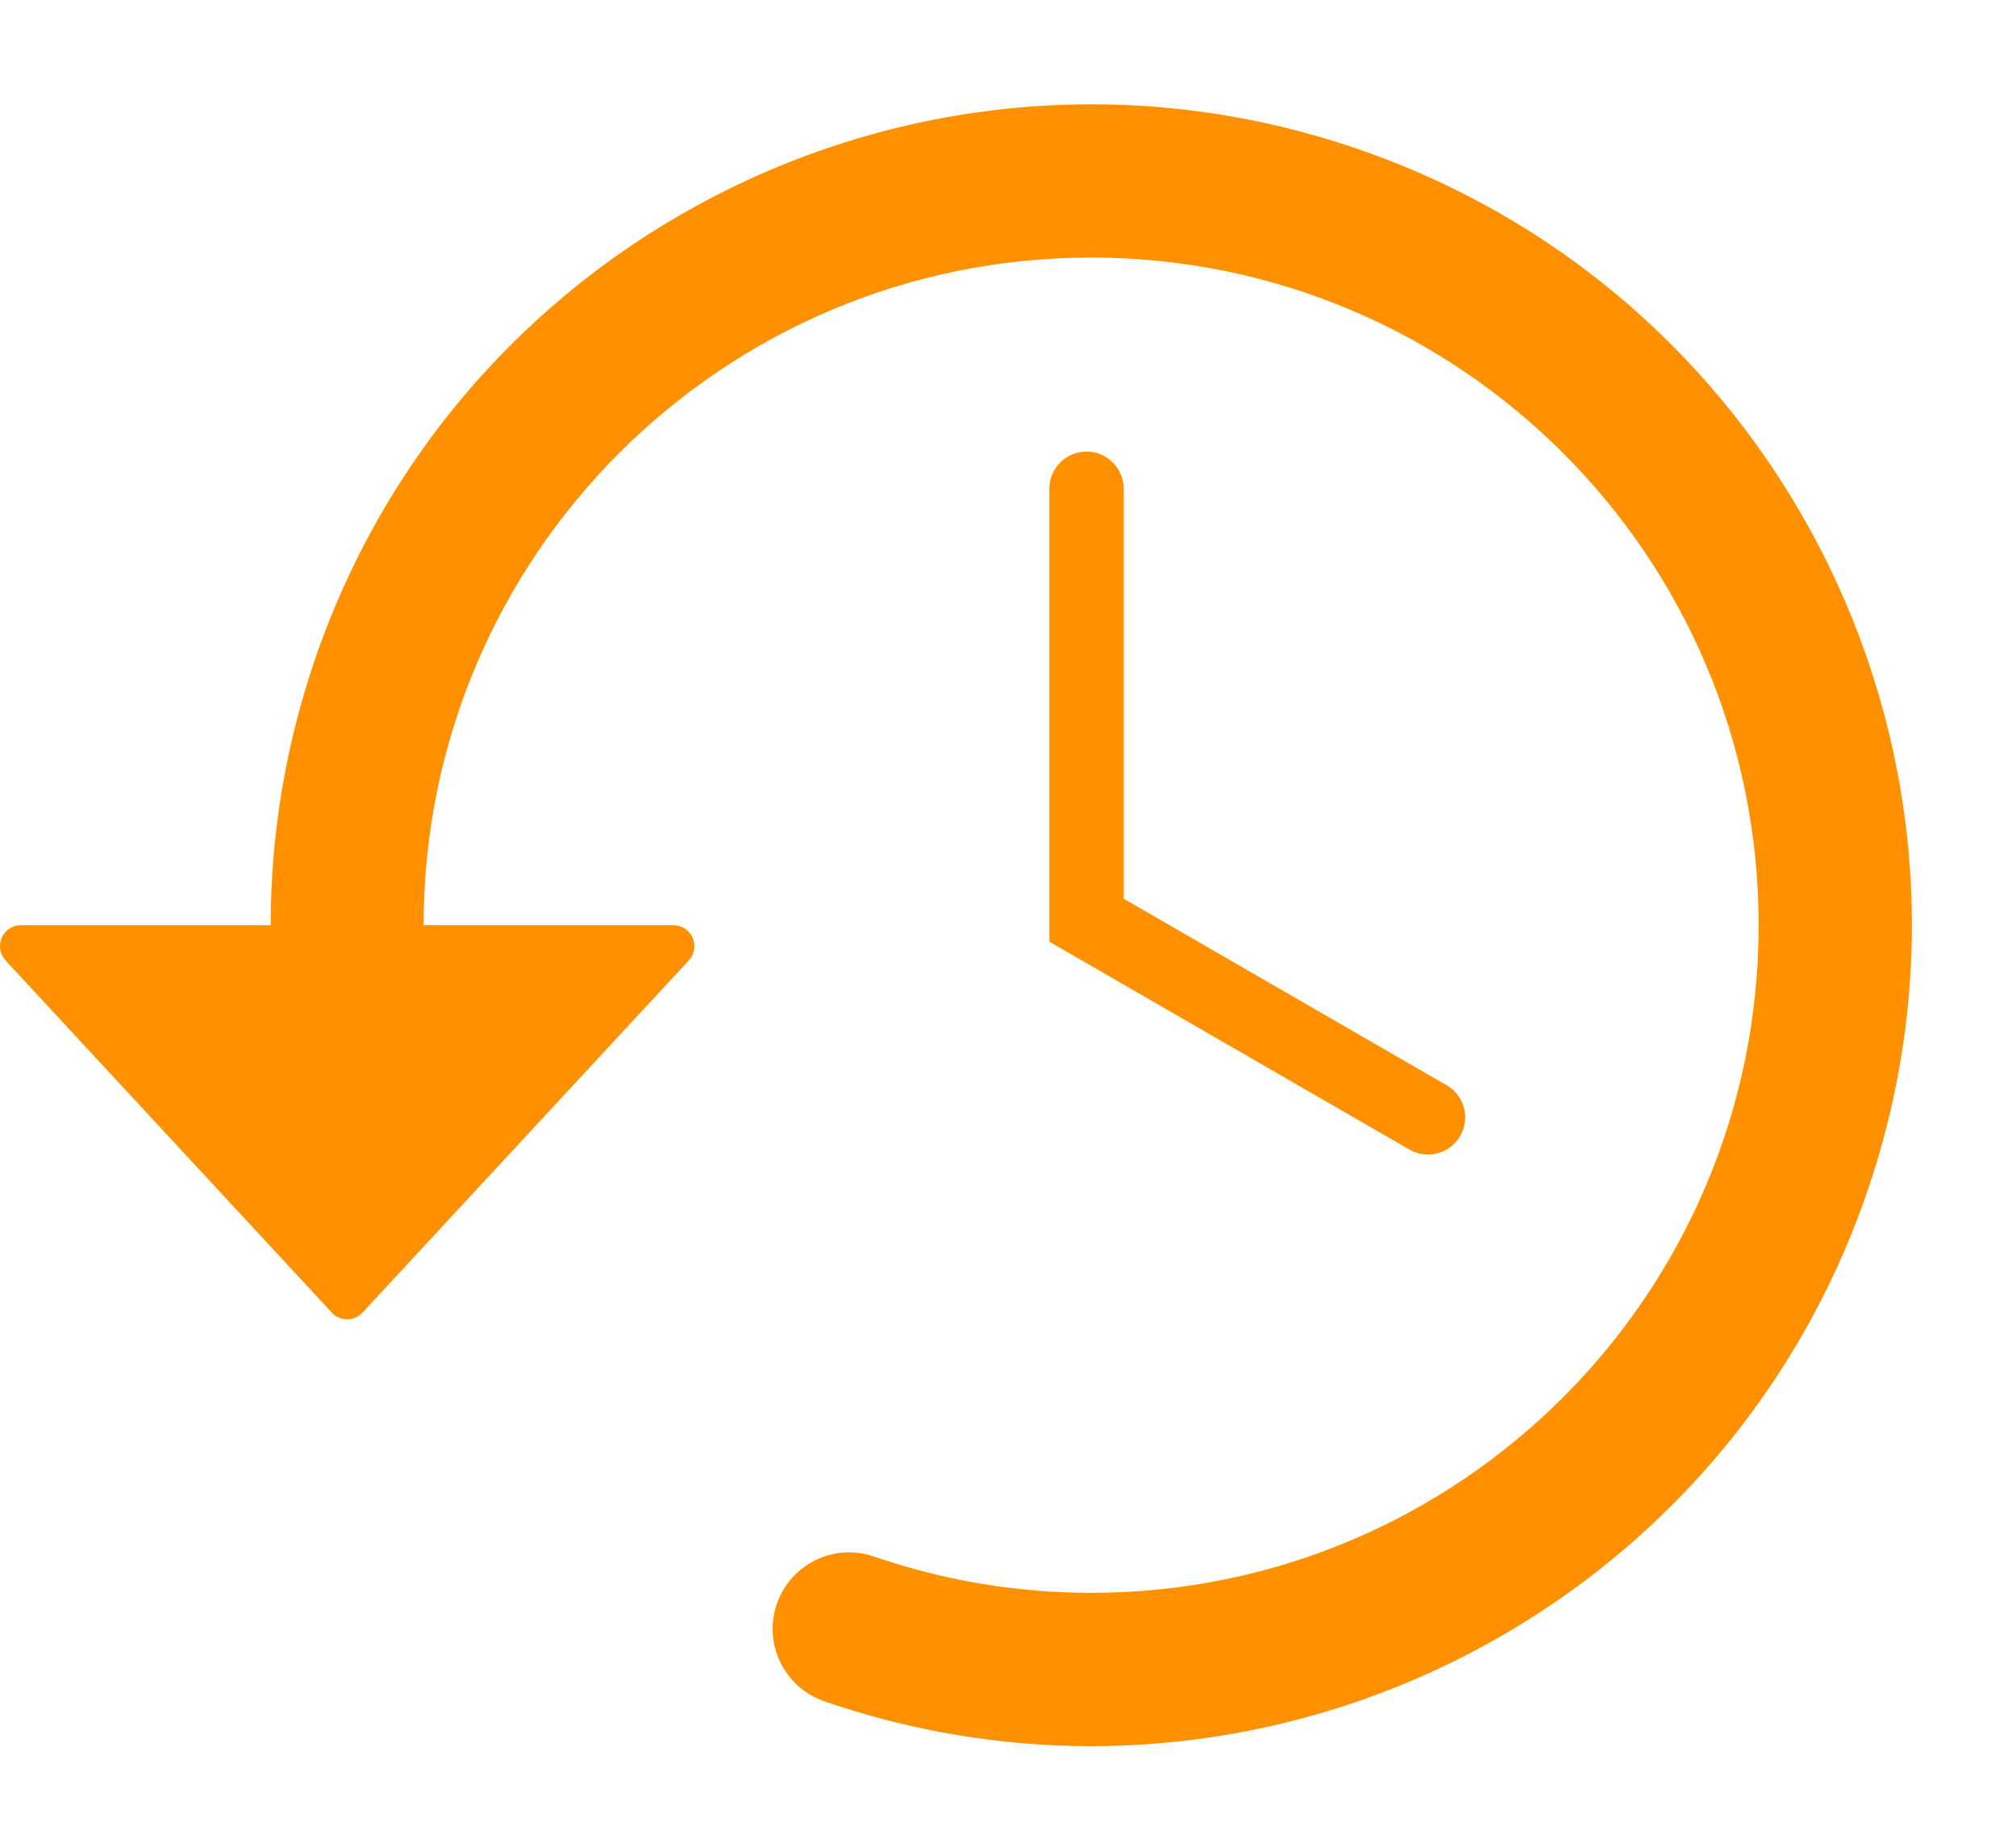 <?xml version="1.0" encoding="UTF-8" standalone="no"?><svg xmlns="http://www.w3.org/2000/svg" xmlns:xlink="http://www.w3.org/1999/xlink" fill="#000000" height="42.5" preserveAspectRatio="xMidYMid meet" version="1" viewBox="0.0 -2.4 46.4 42.5" width="46.4" zoomAndPan="magnify"><g fill="#ff9100" id="change1_1"><path d="M 32.441 24.055 C 32.852 24.289 33.375 24.148 33.609 23.738 C 33.844 23.328 33.703 22.809 33.297 22.574 L 25.863 18.281 L 25.863 8.848 C 25.863 8.375 25.48 7.992 25.008 7.992 C 24.535 7.992 24.152 8.375 24.152 8.848 L 24.152 19.27 L 32.441 24.055" fill="inherit"/><path d="M 15.496 18.891 L 9.75 18.891 C 9.75 10.406 16.629 3.527 25.113 3.527 C 33.598 3.527 40.477 10.406 40.477 18.891 C 40.477 27.375 33.598 34.254 25.113 34.254 C 23.414 34.254 21.727 33.973 20.117 33.418 C 19.199 33.102 18.195 33.59 17.879 34.512 C 17.562 35.43 18.055 36.434 18.973 36.75 C 28.836 40.141 39.582 34.895 42.973 25.031 C 46.363 15.168 41.121 4.426 31.258 1.031 C 21.395 -2.359 10.648 2.887 7.258 12.75 C 6.578 14.727 6.23 16.801 6.23 18.891 L 0.484 18.891 C 0.215 18.891 0 19.105 0 19.375 C 0 19.496 0.047 19.613 0.129 19.703 L 7.637 27.805 C 7.816 28 8.125 28.012 8.32 27.828 C 8.328 27.82 8.336 27.812 8.344 27.805 L 15.852 19.703 C 16.035 19.508 16.023 19.199 15.828 19.02 C 15.738 18.938 15.621 18.891 15.496 18.891" fill="inherit"/></g></svg>
